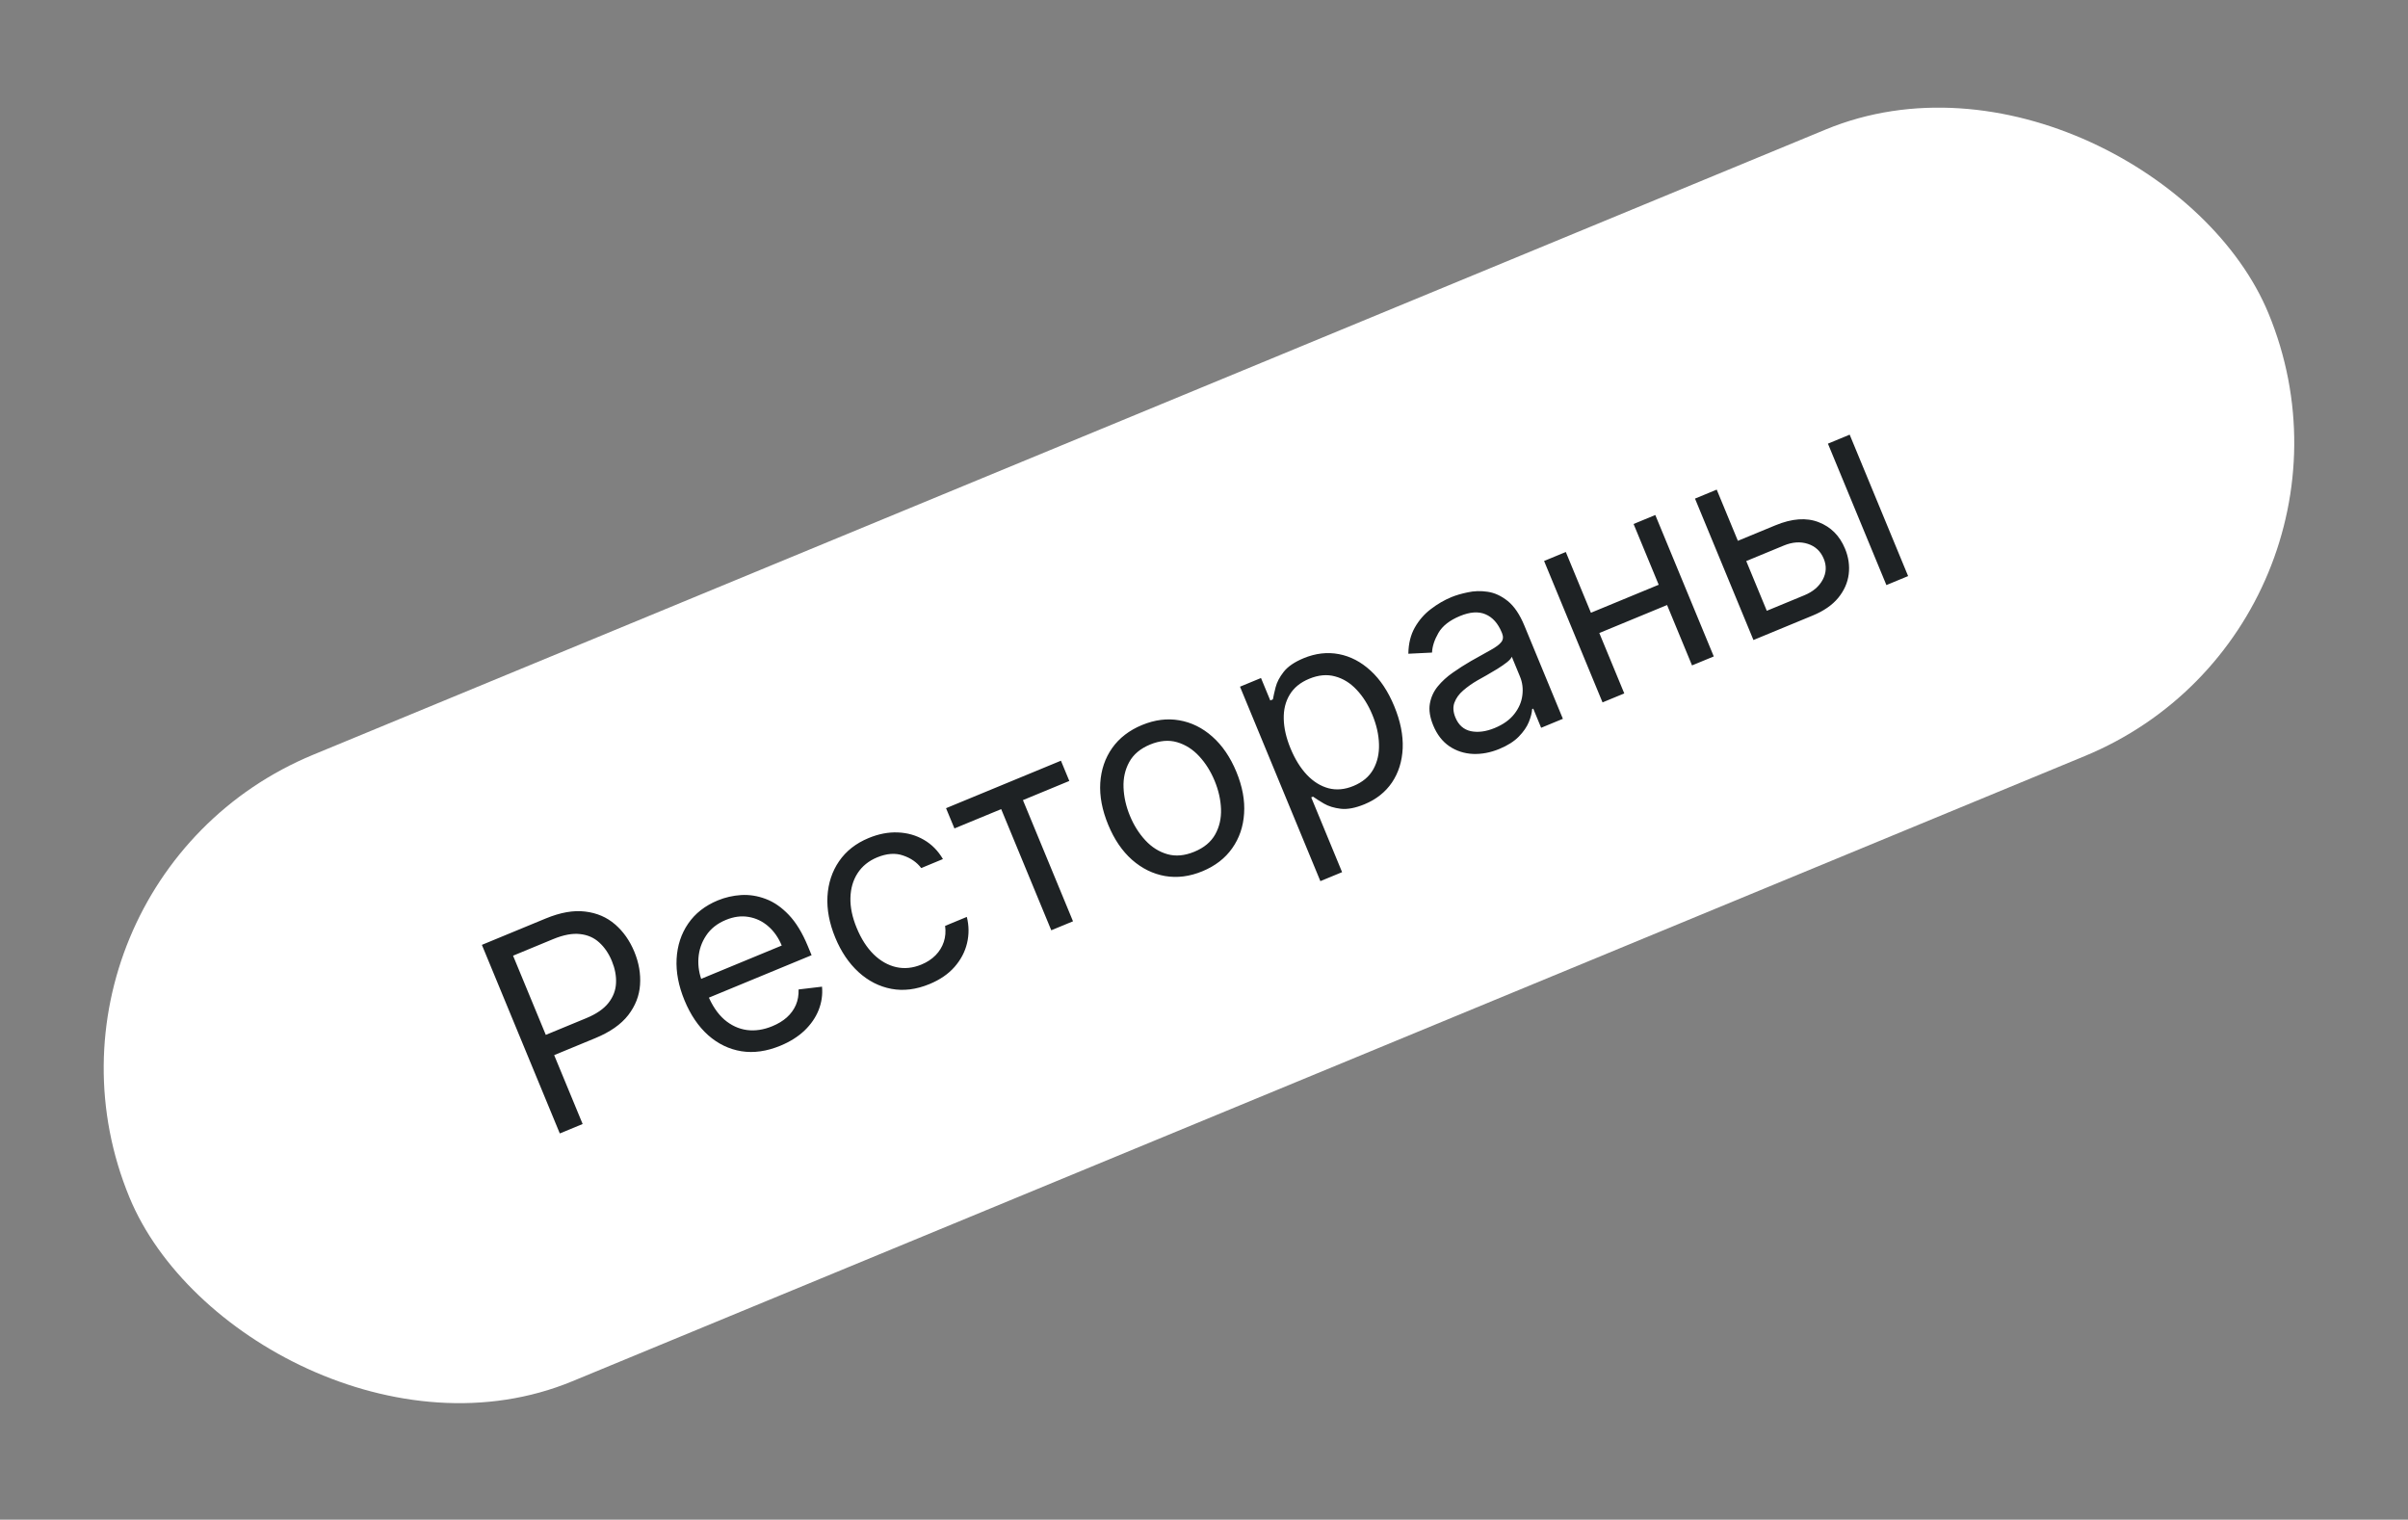 <?xml version="1.0" encoding="UTF-8"?> <svg xmlns="http://www.w3.org/2000/svg" width="103" height="65" viewBox="0 0 103 65" fill="none"><rect x="0" y="0" width="103" height="65" fill="#808080" stroke="none"/> <rect x="-6.10352e-05" y="37.819" width="99" height="29" rx="14.5" transform="rotate(-22.458 -6.10352e-05 37.819)" fill="white"></rect> <path d="M23.945 48.48L20.612 40.414L23.337 39.288C23.97 39.026 24.534 38.927 25.03 38.989C25.528 39.048 25.953 39.23 26.307 39.536C26.661 39.841 26.936 40.232 27.133 40.707C27.329 41.182 27.41 41.654 27.377 42.123C27.346 42.591 27.177 43.023 26.871 43.42C26.564 43.815 26.096 44.142 25.469 44.401L23.515 45.208L23.157 44.342L25.079 43.548C25.512 43.369 25.829 43.15 26.03 42.892C26.231 42.634 26.337 42.353 26.35 42.049C26.365 41.742 26.305 41.427 26.172 41.104C26.038 40.781 25.858 40.517 25.632 40.312C25.409 40.107 25.135 39.986 24.81 39.952C24.484 39.914 24.102 39.986 23.663 40.167L21.946 40.877L24.922 48.076L23.945 48.48ZM33.382 44.727C32.799 44.968 32.243 45.047 31.714 44.964C31.187 44.878 30.713 44.65 30.292 44.279C29.873 43.905 29.536 43.408 29.28 42.789C29.024 42.169 28.911 41.577 28.941 41.011C28.973 40.441 29.138 39.939 29.435 39.506C29.734 39.069 30.157 38.737 30.703 38.512C31.018 38.382 31.351 38.306 31.701 38.283C32.052 38.262 32.402 38.317 32.752 38.449C33.1 38.578 33.429 38.805 33.738 39.129C34.047 39.453 34.319 39.898 34.552 40.462L34.715 40.856L30.052 42.783L29.72 41.98L33.438 40.443C33.297 40.102 33.102 39.825 32.855 39.614C32.611 39.402 32.331 39.27 32.018 39.218C31.707 39.165 31.384 39.208 31.048 39.347C30.678 39.5 30.395 39.724 30.201 40.02C30.008 40.311 29.899 40.633 29.875 40.984C29.852 41.335 29.909 41.677 30.046 42.011L30.268 42.546C30.457 43.003 30.695 43.358 30.984 43.611C31.275 43.859 31.596 44.008 31.948 44.056C32.298 44.102 32.662 44.047 33.037 43.892C33.281 43.791 33.488 43.666 33.656 43.516C33.827 43.362 33.955 43.186 34.042 42.987C34.128 42.786 34.167 42.564 34.159 42.321L35.161 42.202C35.192 42.546 35.144 42.879 35.016 43.203C34.888 43.523 34.686 43.816 34.411 44.08C34.135 44.342 33.792 44.557 33.382 44.727ZM39.758 42.091C39.191 42.325 38.647 42.393 38.127 42.295C37.607 42.196 37.139 41.958 36.724 41.579C36.31 41.2 35.977 40.709 35.728 40.105C35.474 39.491 35.363 38.902 35.394 38.339C35.427 37.772 35.593 37.271 35.89 36.838C36.189 36.401 36.611 36.069 37.157 35.844C37.583 35.668 37.998 35.588 38.405 35.605C38.811 35.621 39.182 35.726 39.517 35.92C39.852 36.113 40.124 36.388 40.333 36.744L39.404 37.129C39.219 36.882 38.96 36.703 38.628 36.591C38.298 36.476 37.928 36.503 37.518 36.672C37.156 36.822 36.877 37.048 36.682 37.35C36.489 37.648 36.387 37.999 36.376 38.403C36.366 38.804 36.455 39.233 36.644 39.689C36.837 40.157 37.079 40.533 37.369 40.819C37.662 41.104 37.984 41.286 38.333 41.366C38.685 41.445 39.045 41.408 39.413 41.256C39.655 41.156 39.856 41.024 40.019 40.858C40.181 40.693 40.298 40.503 40.369 40.289C40.44 40.075 40.459 39.846 40.426 39.602L41.355 39.218C41.45 39.596 41.453 39.972 41.364 40.343C41.277 40.712 41.098 41.05 40.829 41.358C40.562 41.662 40.204 41.907 39.758 42.091ZM40.825 35.434L40.466 34.568L45.381 32.537L45.739 33.403L43.755 34.223L45.897 39.406L44.967 39.79L42.825 34.608L40.825 35.434ZM51.433 37.265C50.887 37.491 50.354 37.559 49.834 37.47C49.317 37.379 48.847 37.148 48.422 36.776C48.001 36.403 47.661 35.904 47.403 35.279C47.142 34.649 47.029 34.052 47.063 33.487C47.1 32.922 47.269 32.425 47.572 31.995C47.876 31.565 48.302 31.237 48.848 31.011C49.394 30.786 49.925 30.718 50.443 30.809C50.962 30.898 51.433 31.131 51.856 31.506C52.281 31.881 52.624 32.383 52.885 33.013C53.143 33.638 53.253 34.232 53.215 34.795C53.18 35.356 53.01 35.853 52.705 36.283C52.403 36.712 51.979 37.039 51.433 37.265ZM51.088 36.43C51.503 36.259 51.8 36.011 51.98 35.688C52.16 35.365 52.242 35.003 52.228 34.603C52.213 34.204 52.122 33.802 51.955 33.397C51.788 32.993 51.568 32.643 51.295 32.347C51.022 32.051 50.707 31.851 50.35 31.746C49.994 31.641 49.608 31.675 49.193 31.846C48.778 32.018 48.481 32.267 48.303 32.593C48.124 32.919 48.042 33.283 48.058 33.685C48.074 34.087 48.165 34.491 48.332 34.895C48.499 35.299 48.719 35.648 48.991 35.942C49.263 36.235 49.576 36.433 49.932 36.535C50.288 36.637 50.673 36.602 51.088 36.43ZM56.478 37.688L53.04 29.371L53.938 29L54.335 29.96L54.446 29.915C54.47 29.782 54.51 29.609 54.563 29.396C54.618 29.18 54.733 28.96 54.908 28.737C55.085 28.51 55.37 28.315 55.764 28.152C56.274 27.942 56.775 27.884 57.269 27.978C57.763 28.072 58.215 28.308 58.626 28.685C59.038 29.062 59.374 29.568 59.637 30.204C59.902 30.844 60.022 31.445 59.999 32.005C59.974 32.562 59.822 33.049 59.542 33.466C59.261 33.88 58.869 34.191 58.365 34.4C57.977 34.56 57.639 34.625 57.352 34.593C57.064 34.558 56.823 34.484 56.629 34.371C56.433 34.255 56.278 34.156 56.164 34.074L56.086 34.106L57.407 37.304L56.478 37.688ZM55.204 32.018C55.393 32.474 55.626 32.85 55.904 33.144C56.182 33.435 56.49 33.626 56.828 33.716C57.166 33.804 57.521 33.771 57.894 33.617C58.282 33.456 58.564 33.22 58.74 32.908C58.916 32.592 58.998 32.232 58.985 31.829C58.974 31.422 58.879 31.003 58.701 30.572C58.525 30.147 58.301 29.791 58.029 29.503C57.758 29.213 57.45 29.022 57.105 28.931C56.762 28.836 56.393 28.87 55.999 29.033C55.621 29.189 55.343 29.416 55.165 29.714C54.986 30.01 54.901 30.355 54.911 30.751C54.92 31.144 55.017 31.566 55.204 32.018ZM64.137 32.032C63.754 32.191 63.376 32.262 63.004 32.247C62.631 32.229 62.295 32.12 61.998 31.921C61.699 31.718 61.468 31.42 61.305 31.027C61.162 30.68 61.114 30.371 61.161 30.099C61.208 29.825 61.32 29.579 61.497 29.361C61.675 29.143 61.889 28.947 62.139 28.773C62.392 28.595 62.651 28.429 62.916 28.276C63.264 28.077 63.548 27.919 63.767 27.8C63.987 27.679 64.137 27.566 64.217 27.462C64.299 27.357 64.31 27.23 64.248 27.08L64.235 27.049C64.074 26.66 63.843 26.402 63.542 26.275C63.243 26.146 62.879 26.171 62.451 26.348C62.008 26.531 61.7 26.772 61.528 27.07C61.356 27.369 61.265 27.649 61.254 27.912L60.241 27.962C60.247 27.529 60.339 27.156 60.516 26.843C60.696 26.526 60.925 26.262 61.204 26.052C61.484 25.837 61.776 25.667 62.081 25.541C62.275 25.461 62.508 25.392 62.78 25.336C63.053 25.275 63.337 25.267 63.632 25.311C63.929 25.354 64.216 25.486 64.492 25.707C64.768 25.928 65.005 26.279 65.204 26.759L66.851 30.745L65.921 31.129L65.583 30.31L65.536 30.329C65.527 30.486 65.48 30.67 65.395 30.881C65.31 31.091 65.167 31.299 64.966 31.505C64.765 31.711 64.489 31.887 64.137 32.032ZM63.934 31.139C64.301 30.987 64.581 30.787 64.774 30.538C64.969 30.288 65.083 30.023 65.117 29.741C65.154 29.459 65.121 29.191 65.016 28.939L64.665 28.088C64.645 28.152 64.576 28.231 64.459 28.326C64.343 28.417 64.204 28.513 64.043 28.613C63.883 28.71 63.726 28.802 63.572 28.891C63.419 28.975 63.296 29.045 63.201 29.099C62.973 29.231 62.768 29.375 62.587 29.533C62.408 29.687 62.283 29.86 62.212 30.052C62.142 30.241 62.156 30.453 62.254 30.69C62.388 31.013 62.608 31.207 62.915 31.274C63.224 31.337 63.563 31.292 63.934 31.139ZM71.17 24.92L71.528 25.787L68.188 27.167L67.83 26.3L71.17 24.92ZM66.976 23.61L69.477 29.659L68.547 30.043L66.047 23.994L66.976 23.61ZM70.804 22.028L73.305 28.077L72.375 28.461L69.875 22.412L70.804 22.028ZM74.21 23.184L75.943 22.468C76.652 22.175 77.268 22.13 77.792 22.335C78.317 22.539 78.692 22.917 78.92 23.469C79.07 23.831 79.122 24.195 79.077 24.561C79.031 24.925 78.881 25.262 78.628 25.572C78.374 25.88 78.011 26.132 77.538 26.327L75.002 27.375L72.502 21.326L73.431 20.942L75.573 26.125L77.18 25.461C77.548 25.309 77.809 25.087 77.965 24.795C78.121 24.503 78.136 24.204 78.01 23.9C77.878 23.58 77.652 23.367 77.332 23.263C77.012 23.158 76.669 23.182 76.301 23.334L74.568 24.05L74.21 23.184ZM80.689 25.025L78.188 18.976L79.118 18.591L81.618 24.64L80.689 25.025Z" fill="#1E2224"></path> </svg> 